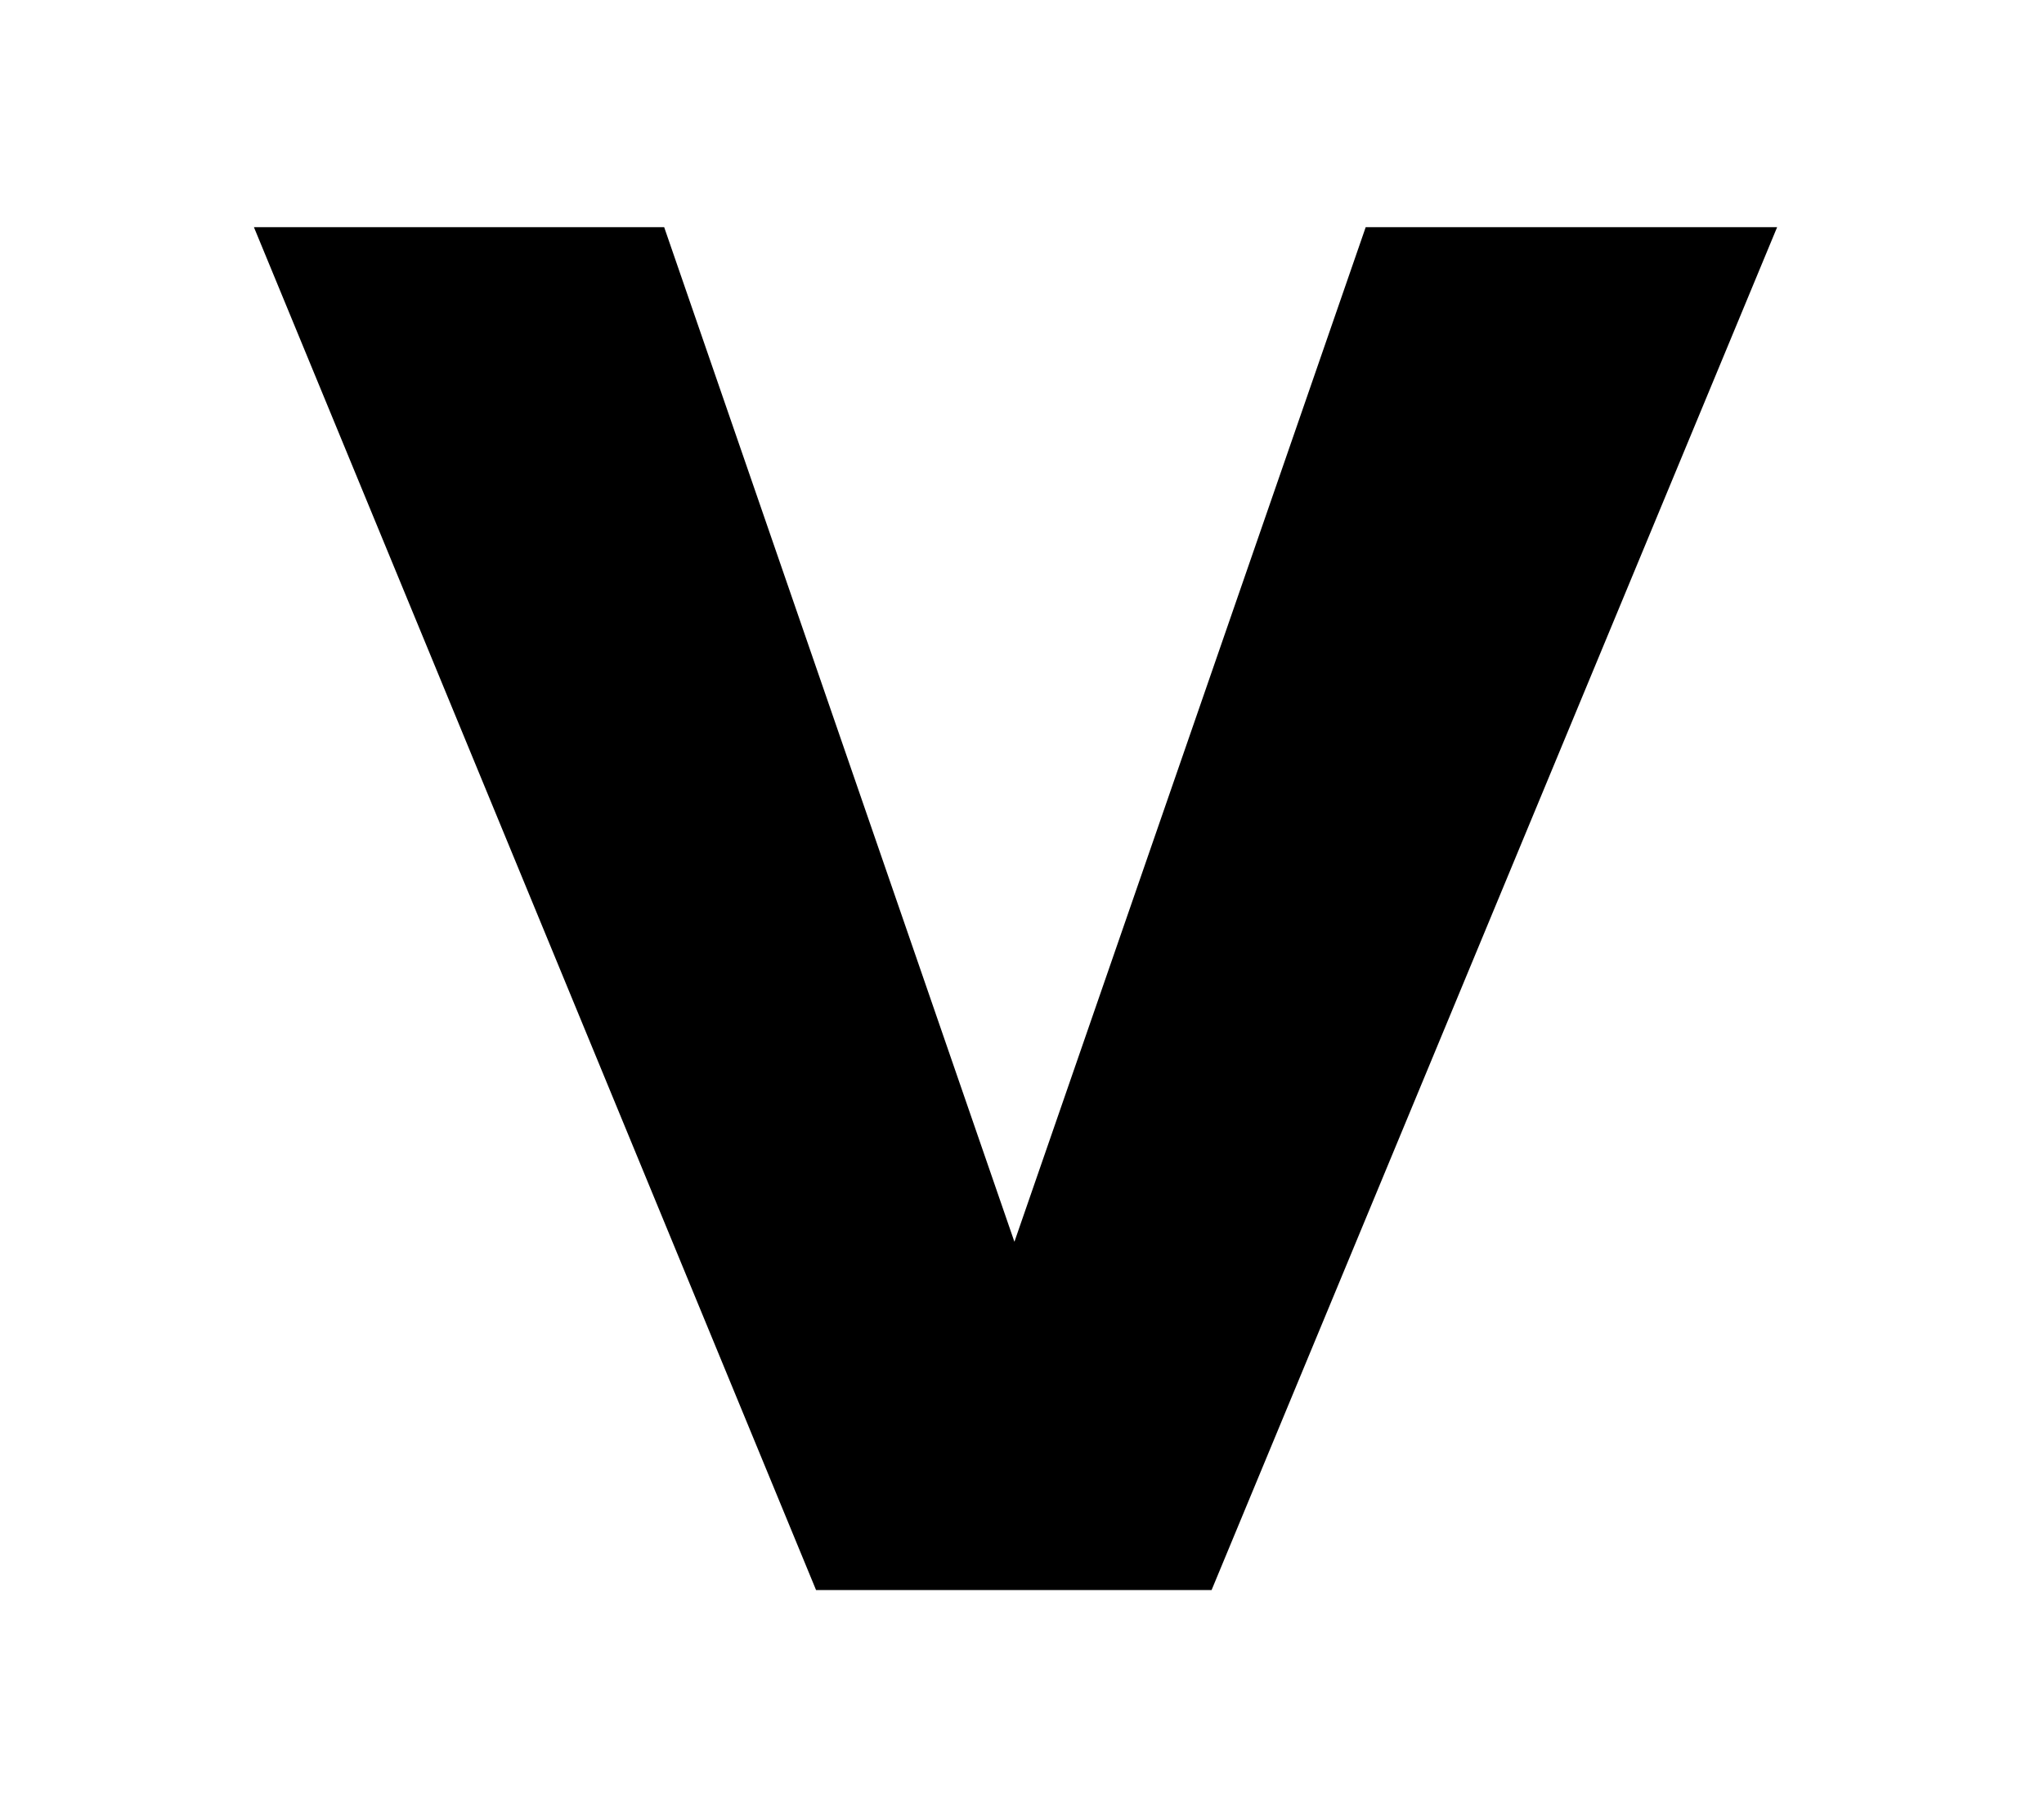 <svg width="45" height="40" viewBox="0 0 45 40" fill="none" xmlns="http://www.w3.org/2000/svg">
<path d="M21.983 28.345L30.067 5H39.125L26.674 35H20.761L21.983 28.345ZM14.622 5L22.682 28.345L23.954 35H17.966L5.59 5H14.622Z" fill="black"/>
</svg>
